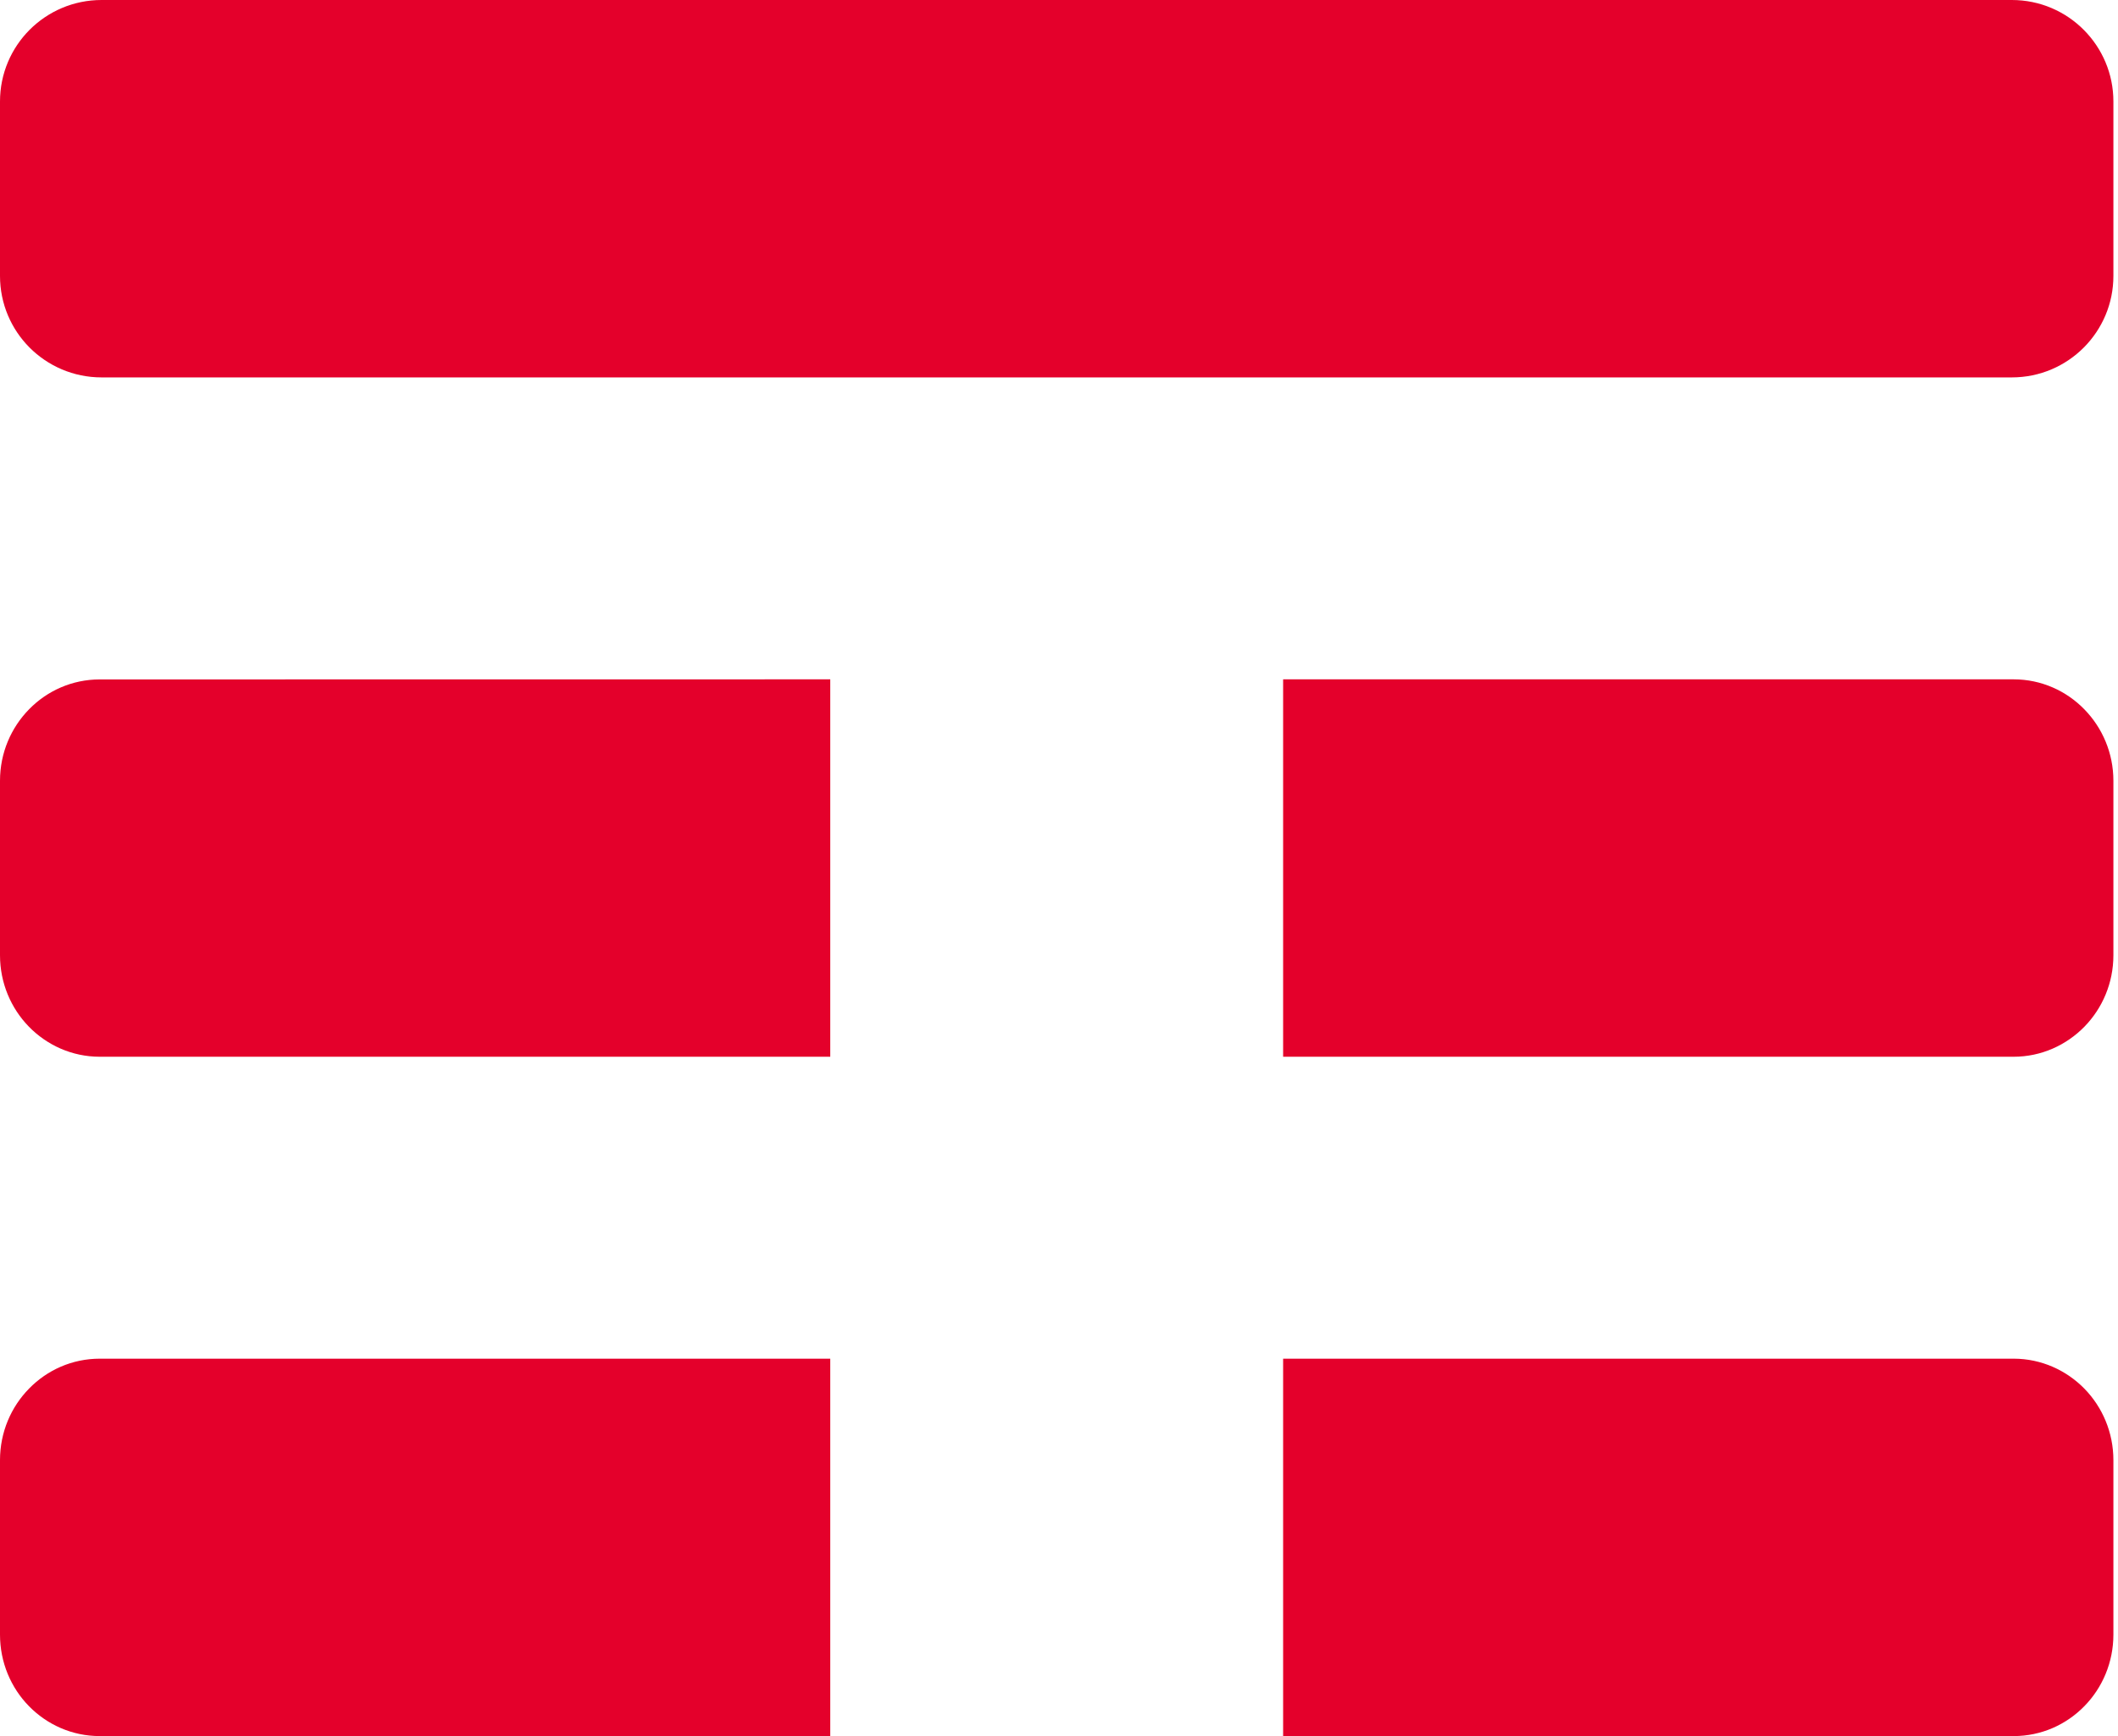 <svg width="122" height="100" viewBox="0 0 122 100" fill="none" xmlns="http://www.w3.org/2000/svg">
<path fill-rule="evenodd" clip-rule="evenodd" d="M47.824 78.258H5.746C4.155 78.258 2.717 78.914 1.679 79.976C0.64 81.032 0 82.491 0 84.104V94.15C0 95.759 0.635 97.217 1.665 98.269C2.708 99.336 4.15 99.996 5.746 99.996H47.824V78.258ZM120.07 79.99C119.031 78.928 117.584 78.258 115.989 78.258H73.91V99.996H115.989C117.584 99.996 119.027 99.336 120.07 98.265C121.099 97.212 121.735 95.754 121.735 94.15V84.104C121.735 82.5 121.099 81.047 120.07 79.99ZM120.07 40.865C119.031 39.794 117.584 39.129 115.989 39.129H73.91V60.867H115.989C117.584 60.867 119.027 60.198 120.07 59.132C121.099 58.075 121.735 56.623 121.735 55.019V44.973C121.735 43.374 121.099 41.921 120.07 40.865ZM47.824 39.129L5.746 39.134C4.155 39.134 2.717 39.789 1.679 40.85C0.64 41.907 0 43.364 0 44.973V55.019C0 56.623 0.635 58.08 1.665 59.136C2.708 60.202 4.15 60.867 5.746 60.867H47.824V39.129ZM115.885 21.738H5.85C4.226 21.738 2.757 21.078 1.695 20.011C0.647 18.954 0 17.501 0 15.892V5.846C0 4.233 0.652 2.775 1.704 1.718C2.767 0.656 4.23 0 5.85 0H115.885C117.509 0 118.982 0.661 120.04 1.732C121.088 2.789 121.735 4.242 121.735 5.846V15.892C121.735 17.496 121.088 18.95 120.04 20.007C118.977 21.078 117.509 21.738 115.885 21.738Z" fill="#E4002B"/>
</svg>
